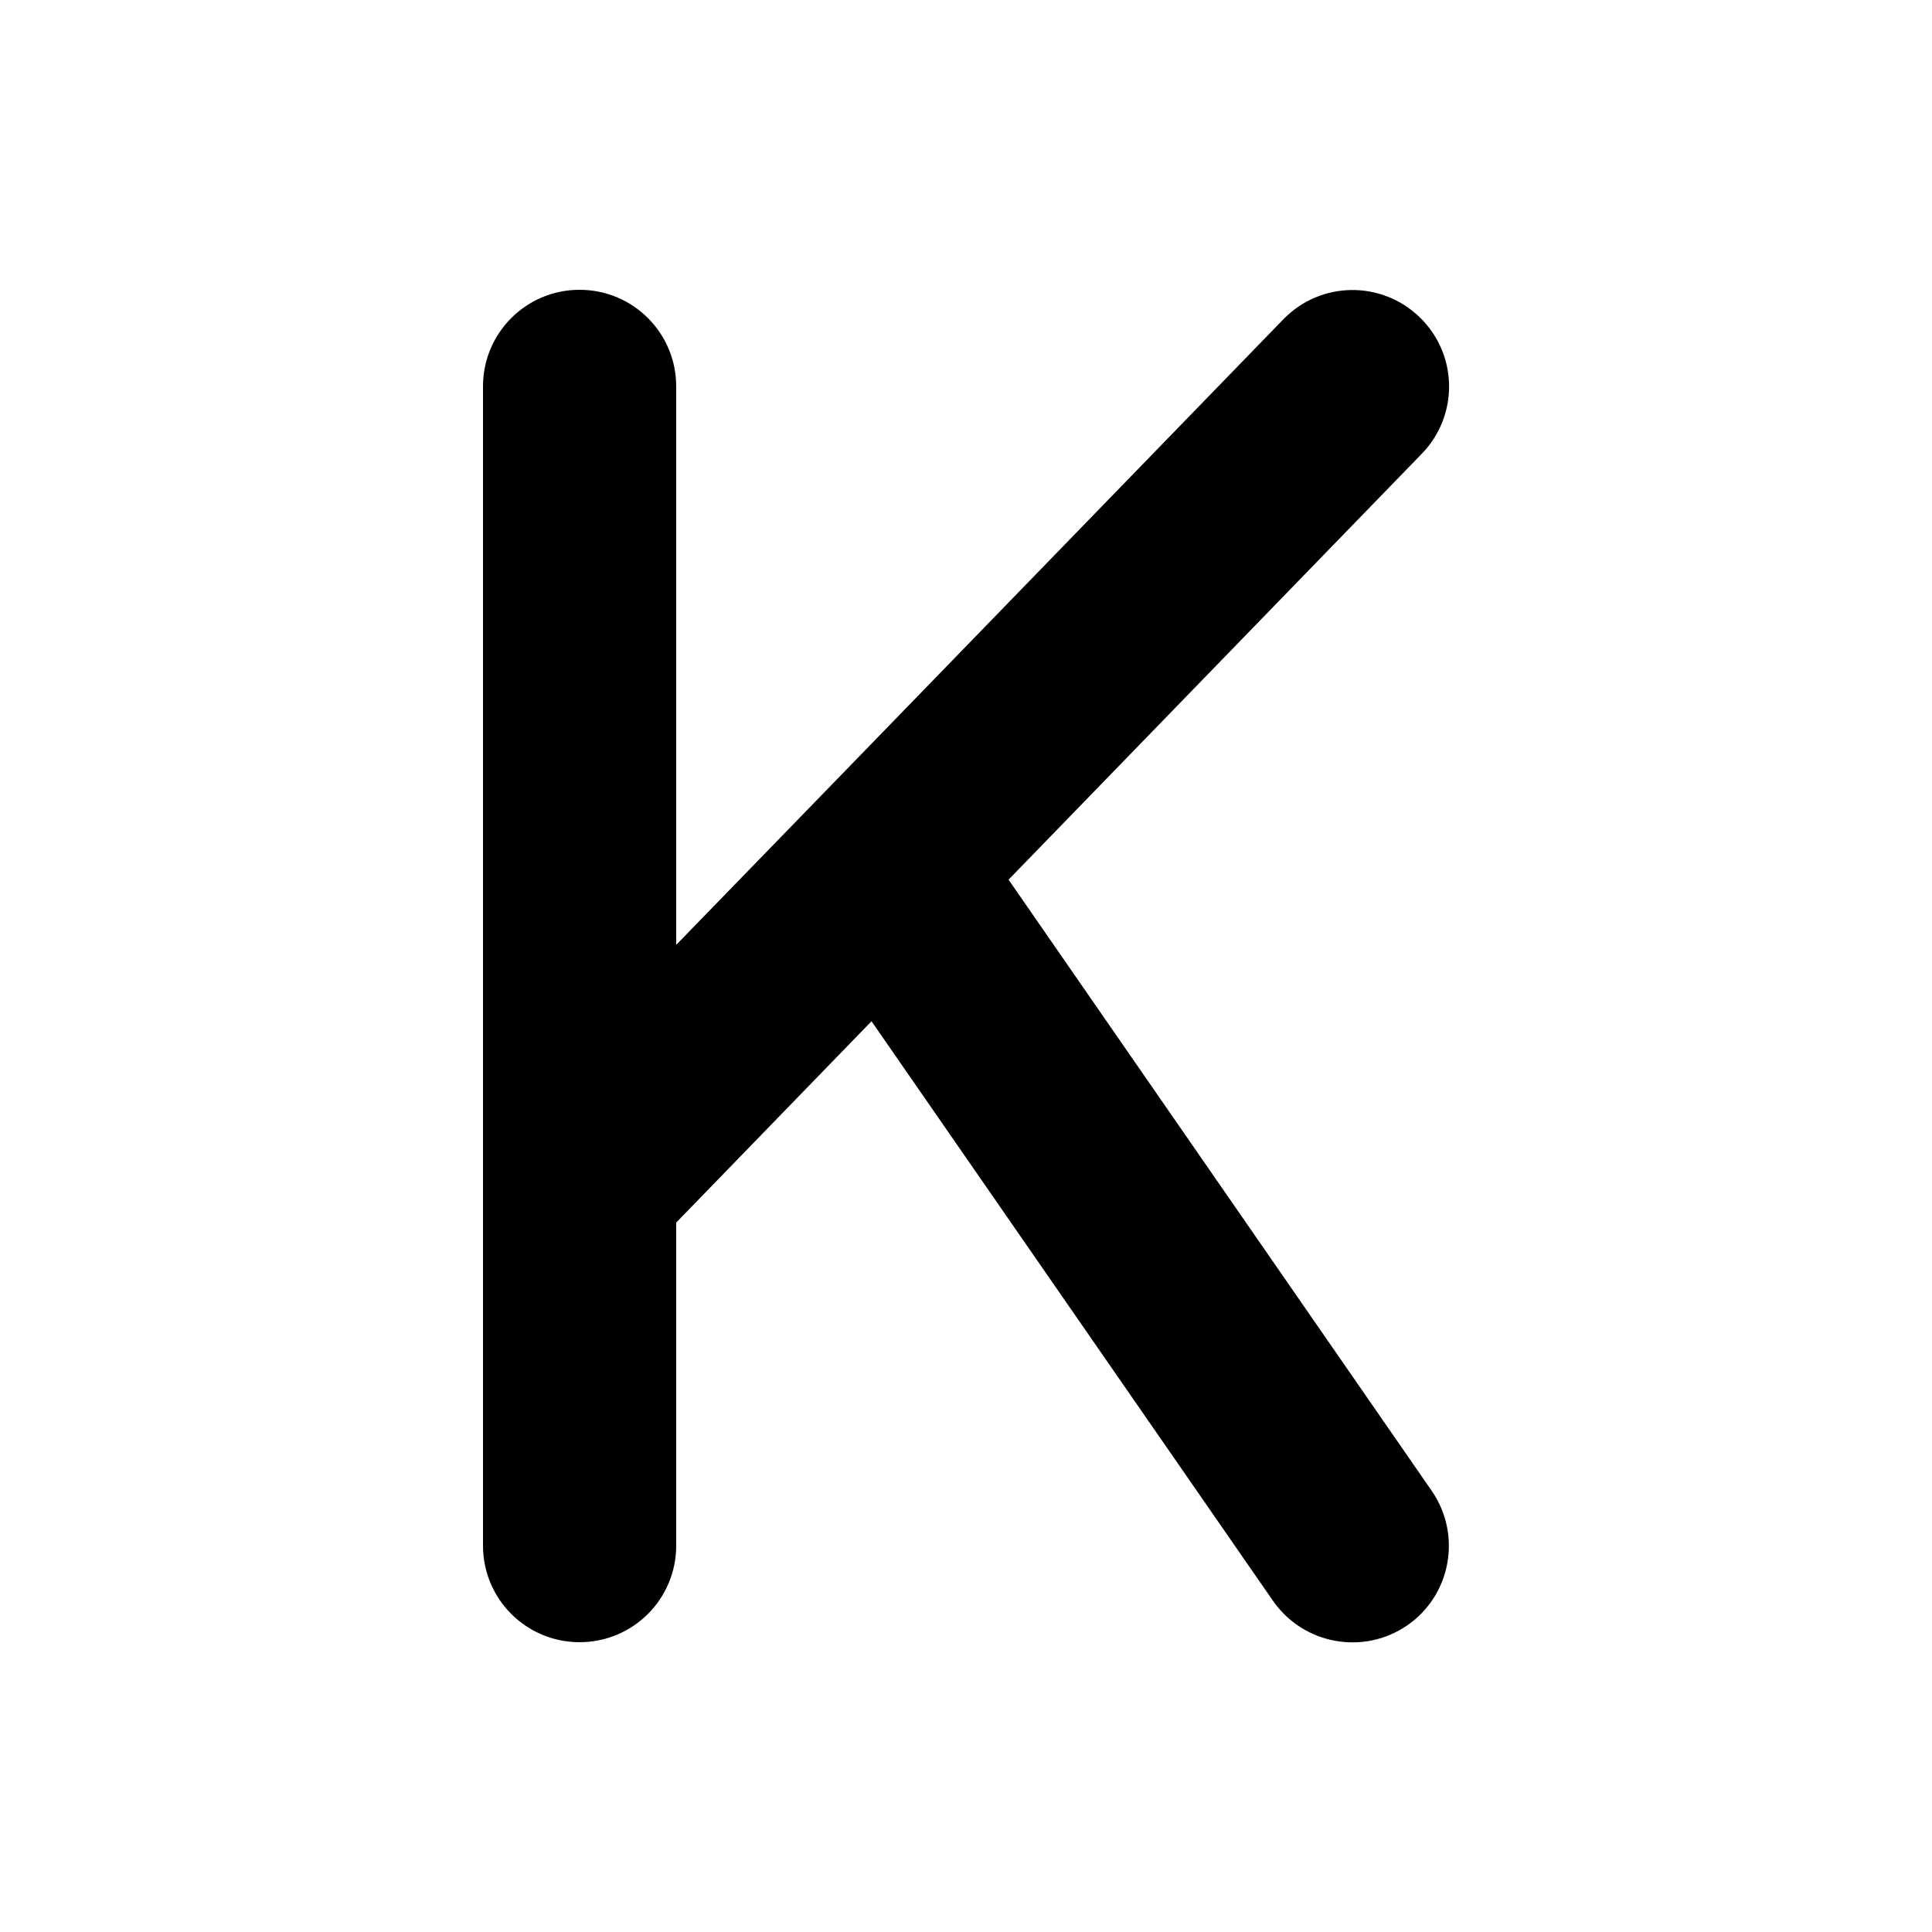 <svg xmlns="http://www.w3.org/2000/svg" viewBox="0 0 640 640"><!--! Font Awesome Free 7.0.1 by @fontawesome - https://fontawesome.com License - https://fontawesome.com/license/free (Icons: CC BY 4.0, Fonts: SIL OFL 1.1, Code: MIT License) Copyright 2025 Fonticons, Inc. --><path fill="currentColor" d="M471 150.3C483.3 137.6 483 117.4 470.3 105.1C457.6 92.8 437.4 93.1 425.1 105.8C303.4 231.2 236.4 300.3 224 313L224 128C224 110.3 209.7 96 192 96C174.3 96 160 110.3 160 128L160 512C160 529.7 174.3 544 192 544C209.7 544 224 529.7 224 512L224 405L288.7 338.3L421.7 530.3C431.8 544.8 451.7 548.4 466.2 538.4C480.7 528.4 484.3 508.4 474.3 493.9L334.1 291.4L471 150.3z"/></svg>